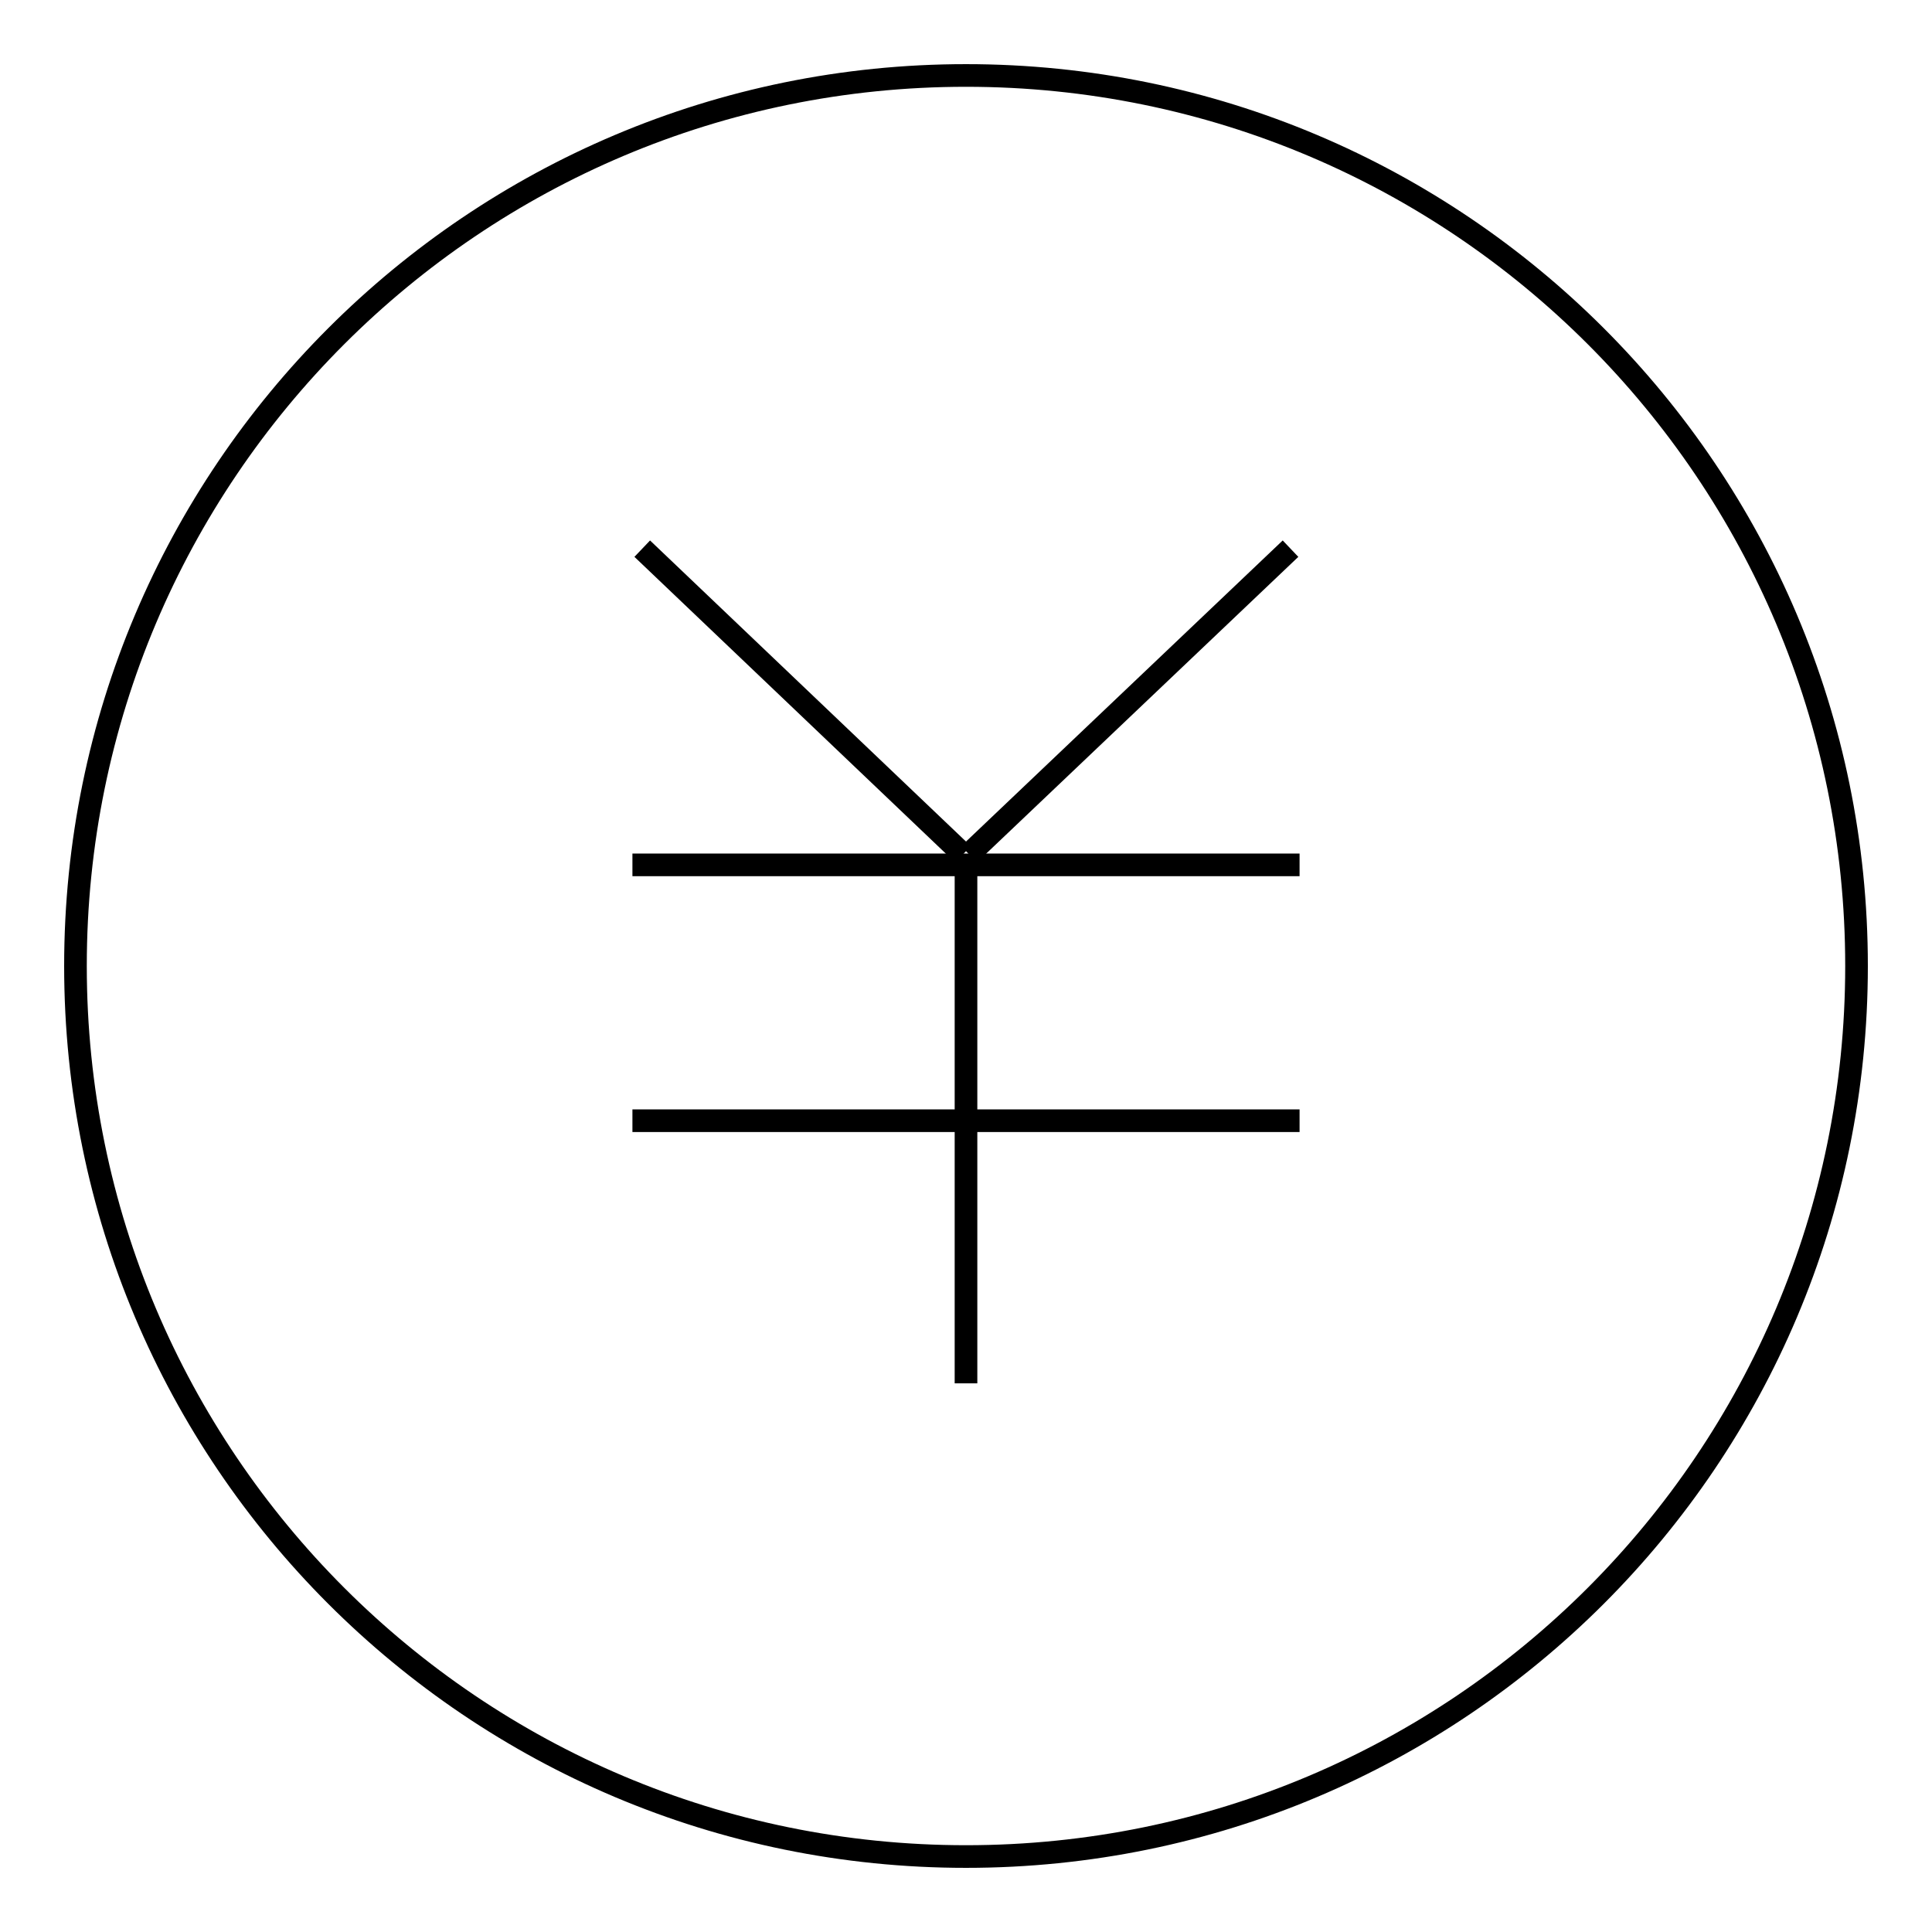 <?xml version="1.0" encoding="utf-8"?>
<!-- Svg Vector Icons : http://www.onlinewebfonts.com/icon -->
<!DOCTYPE svg PUBLIC "-//W3C//DTD SVG 1.1//EN" "http://www.w3.org/Graphics/SVG/1.1/DTD/svg11.dtd">
<svg version="1.1" xmlns="http://www.w3.org/2000/svg" xmlns:xlink="http://www.w3.org/1999/xlink" x="0px" y="0px" viewBox="0 0 256 256" enable-background="new 0 0 256 256" xml:space="preserve">
<g><g><path stroke-width="3" fill-opacity="0" stroke="#000000"  d="M246,128c0,65.2-52.8,118-118,118c-65.2,0-118-52.8-118-118C10,62.8,62.8,10,128,10C193.2,10,246,62.8,246,128z"/><path stroke-width="3" fill-opacity="0" stroke="#000000"  d="M83.8,114.6h88.4H83.8z"/><path stroke-width="3" fill-opacity="0" stroke="#000000"  d="M83.8,148.5h88.4H83.8z"/><path stroke-width="3" fill-opacity="0" stroke="#000000"  d="M128,183.3v-68.1V183.3z"/><path stroke-width="3" fill-opacity="0" stroke="#000000"  d="M127.6,113.2L85.1,72.7L127.6,113.2z"/><path stroke-width="3" fill-opacity="0" stroke="#000000"  d="M128.4,113.2l42.6-40.5L128.4,113.2z"/></g></g>
</svg>